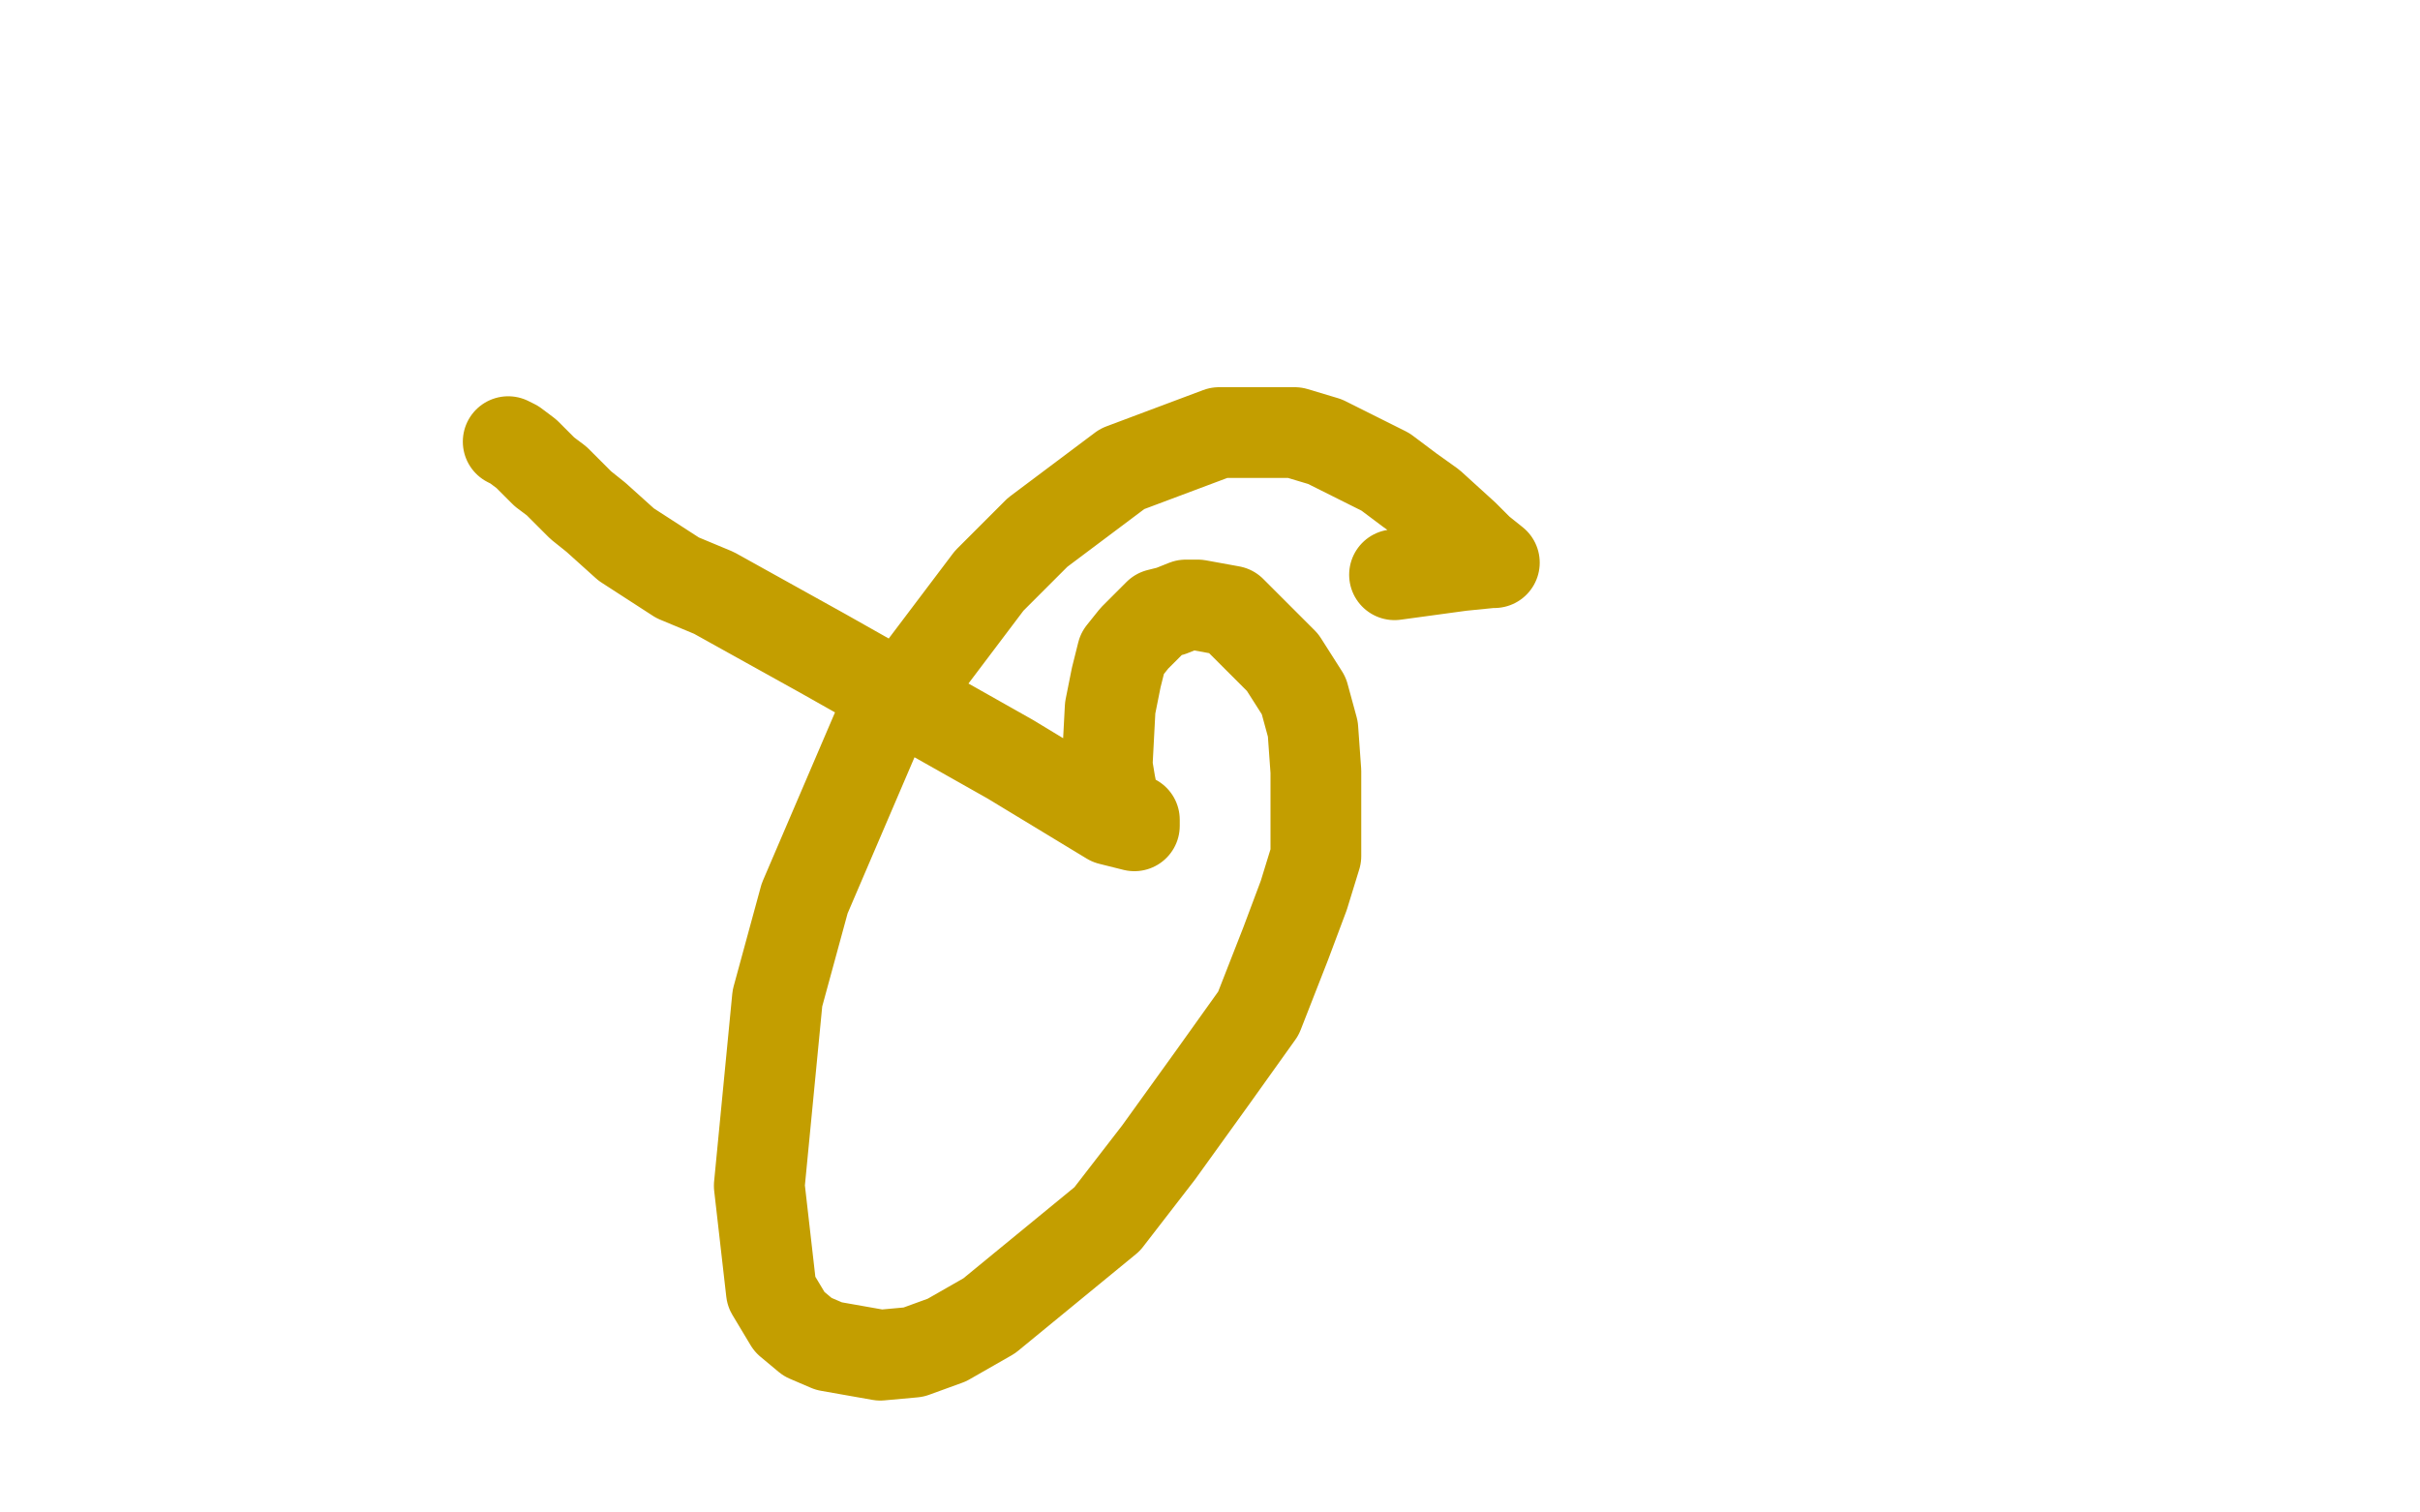 <?xml version="1.0" standalone="no"?>
<!DOCTYPE svg PUBLIC "-//W3C//DTD SVG 1.1//EN"
"http://www.w3.org/Graphics/SVG/1.1/DTD/svg11.dtd">

<svg width="800" height="500" version="1.1" xmlns="http://www.w3.org/2000/svg" xmlns:xlink="http://www.w3.org/1999/xlink" style="stroke-antialiasing: false"><desc>This SVG has been created on https://colorillo.com/</desc><rect x='0' y='0' width='800' height='500' style='fill: rgb(255,255,255); stroke-width:0' /><polyline points="168,146 170,147 170,147 174,150 174,150 180,156 180,156 184,159 184,159 192,167 192,167 197,171 197,171 207,180 207,180 224,191 224,191 236,196 236,196 272,216 272,216 334,251 334,251 367,271 367,271 375,273 375,273 375,273 375,273 375,271 375,271 373,271 371,270 370,268 368,264 367,259 366,253 367,234 369,224 371,216 375,211 379,207 383,203 387,202 392,200 396,200 407,202 424,219 431,230 434,241 435,255 435,283 431,296 425,312 416,335 401,356 383,381 366,403 327,435 313,443 302,447 291,448 274,445 267,442 261,437 255,427 251,392 257,330 266,297 290,241 327,192 343,176 371,155 403,143 428,143 438,146 458,156 466,162 473,167 484,177 489,182 494,186 493,186 483,187 461,190" style="fill: none; stroke: #c39e00; stroke-width: 30; stroke-linejoin: round; stroke-linecap: round; stroke-antialiasing: false; stroke-antialias: 0; opacity: 1.0"/>
</svg>
